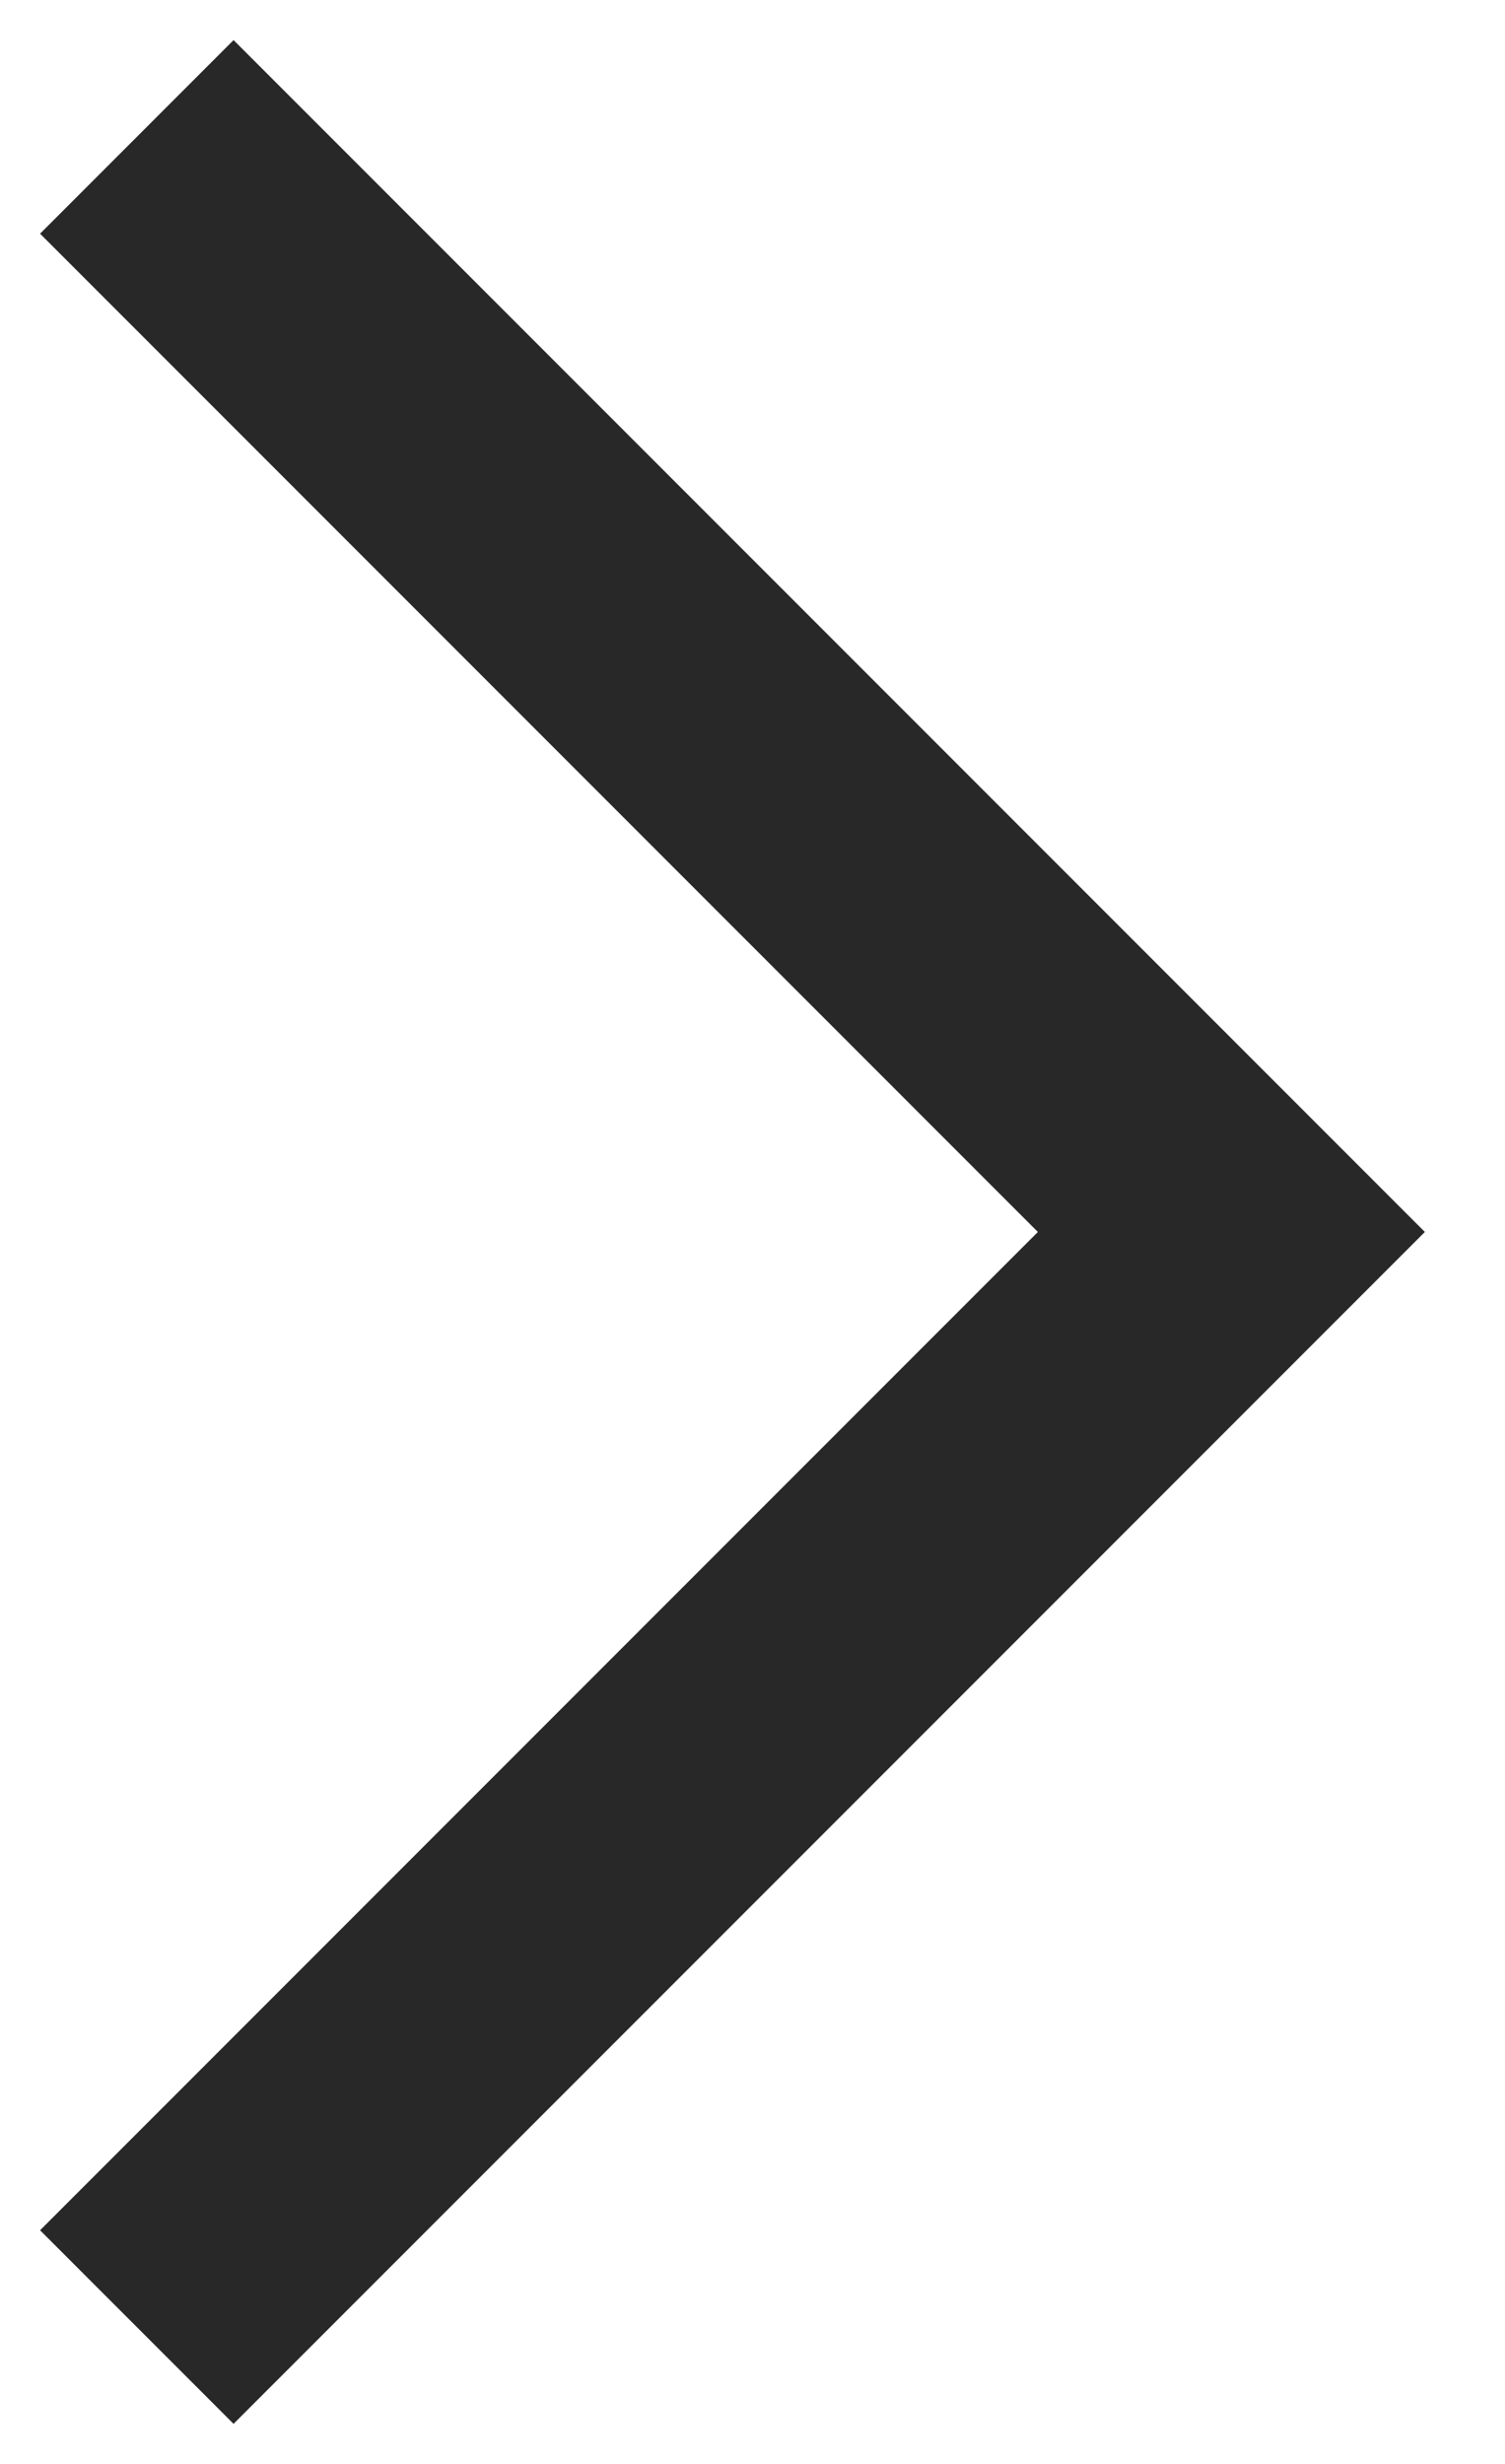 <?xml version="1.0" encoding="UTF-8"?> <svg xmlns="http://www.w3.org/2000/svg" width="11" height="18" viewBox="0 0 11 18" fill="none"><path d="M1 17L9 9L1 1" stroke="#282828" stroke-width="2"></path></svg> 